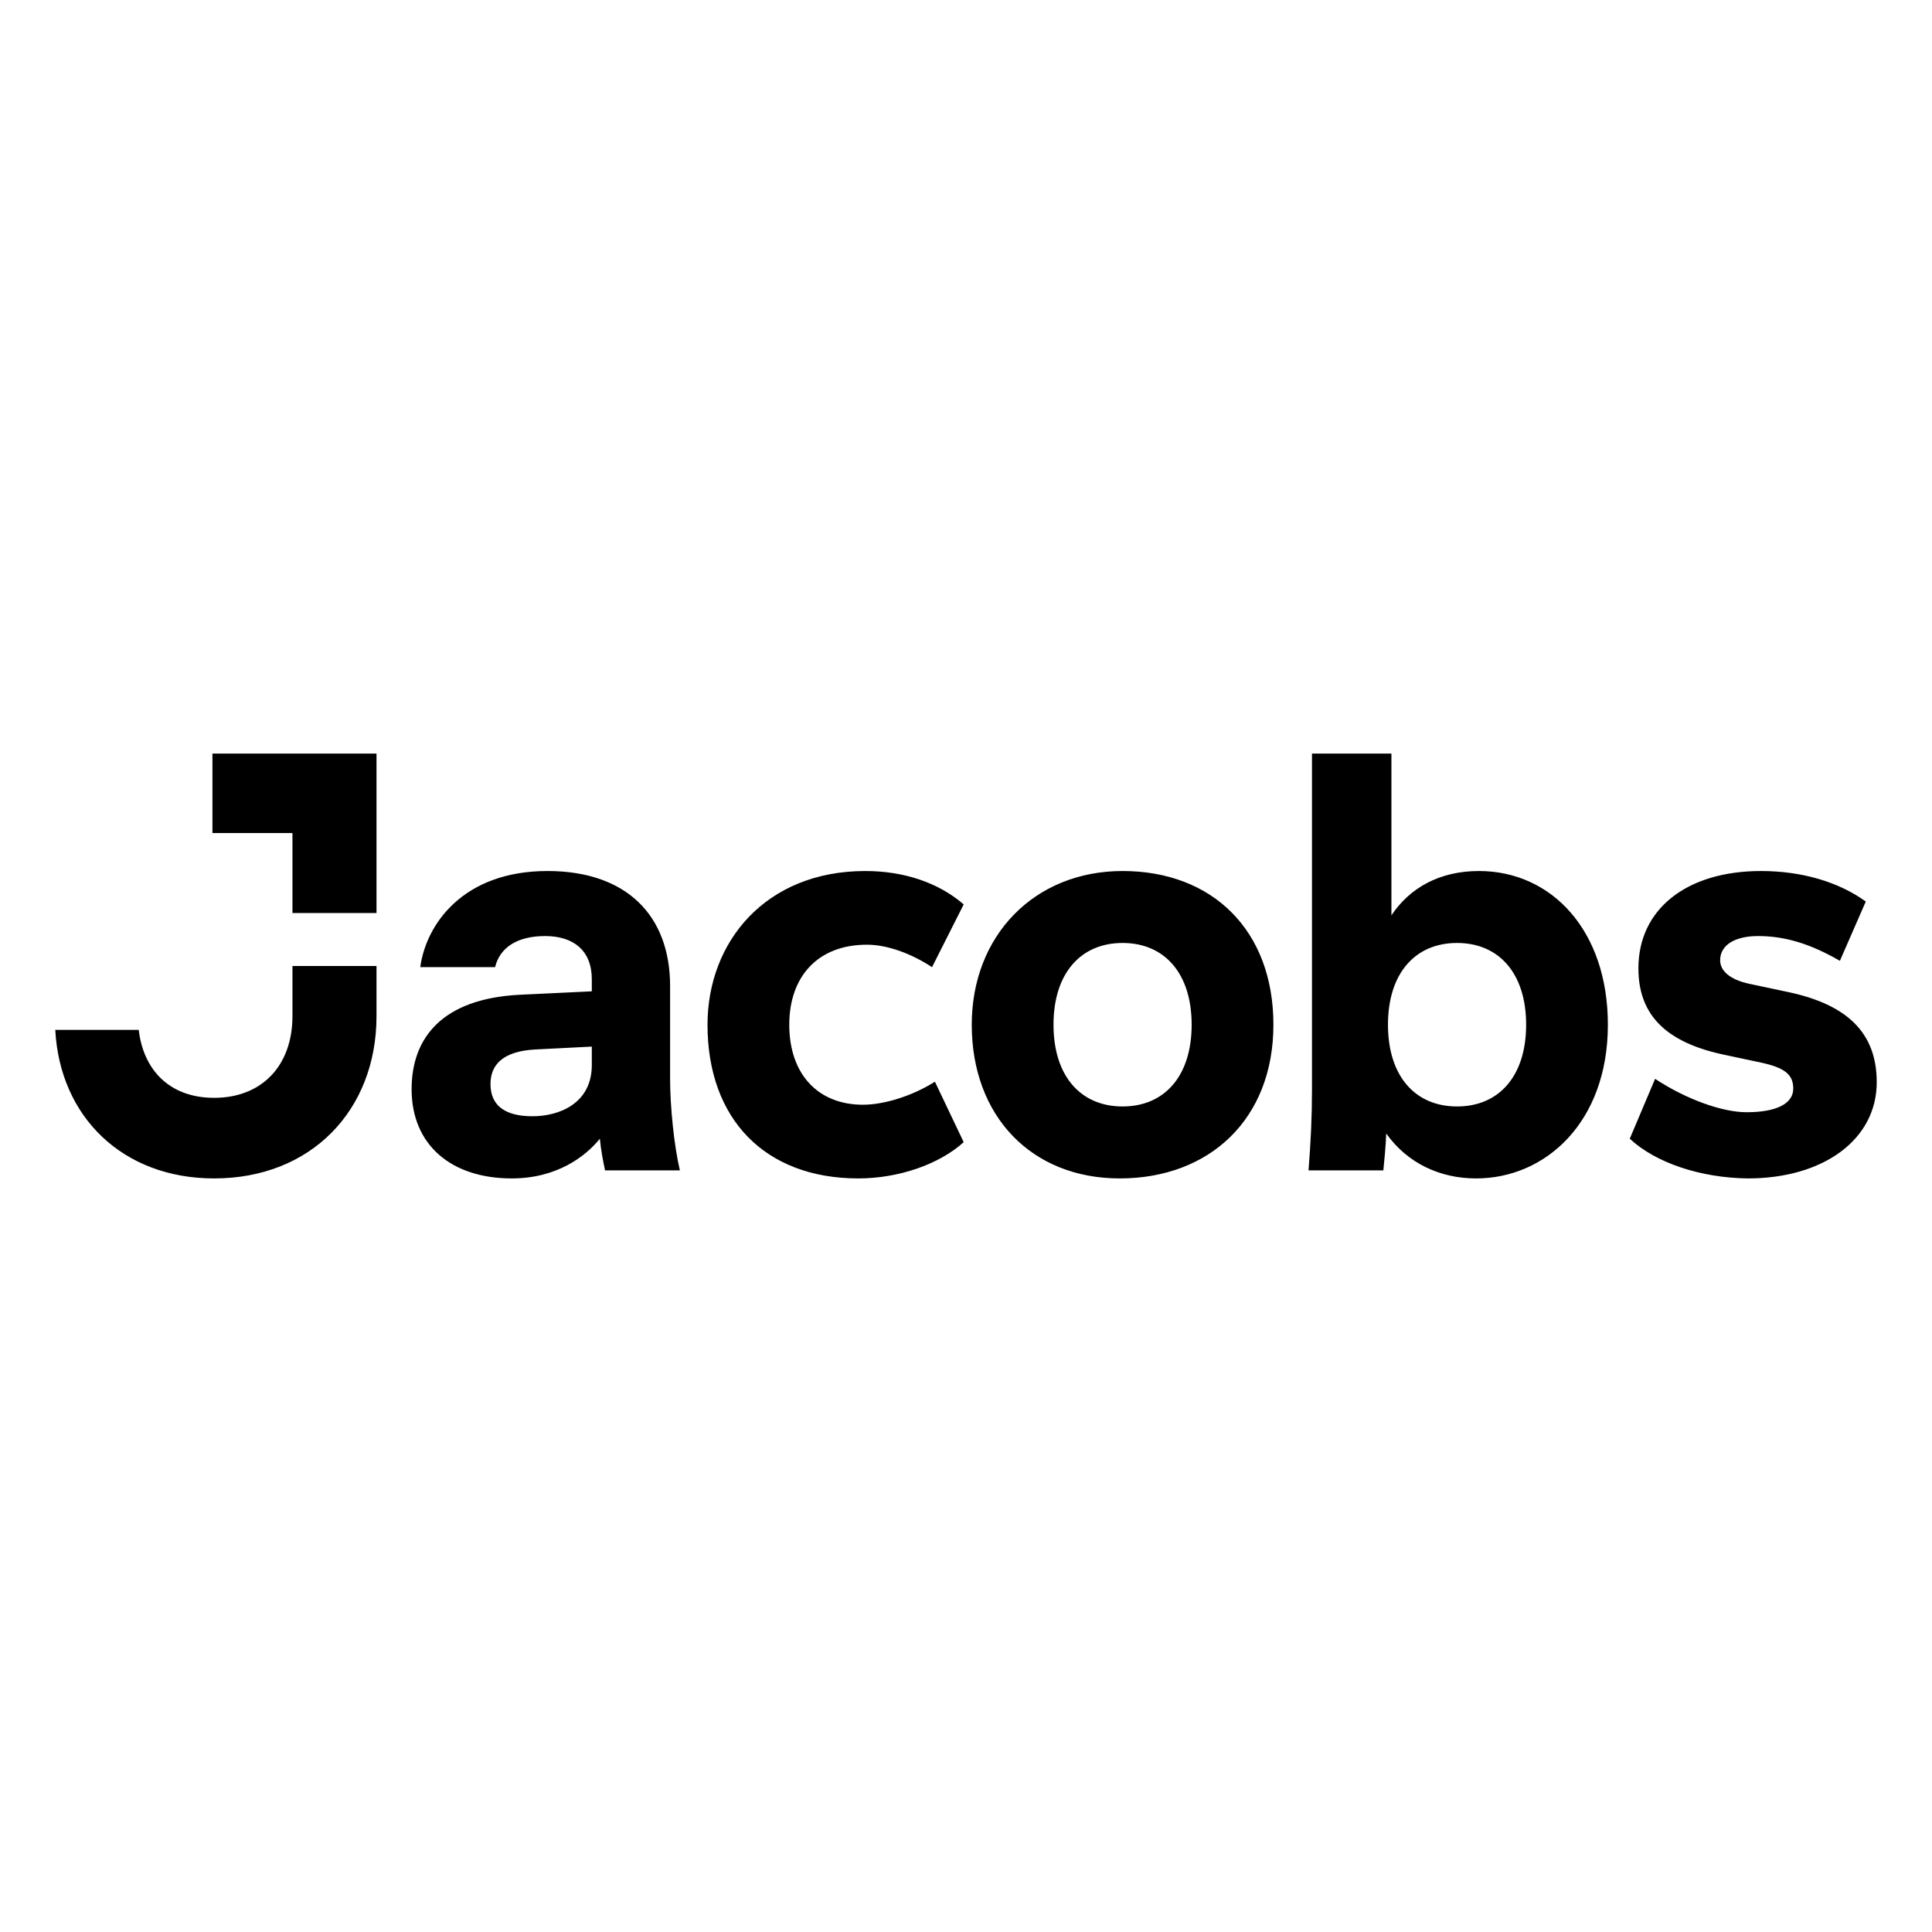 <?xml version="1.0" encoding="utf-8"?>
<!-- Generator: Adobe Illustrator 16.0.0, SVG Export Plug-In . SVG Version: 6.00 Build 0)  -->
<!DOCTYPE svg PUBLIC "-//W3C//DTD SVG 1.0//EN" "http://www.w3.org/TR/2001/REC-SVG-20010904/DTD/svg10.dtd">
<svg version="1.0" id="Layer_1" xmlns="http://www.w3.org/2000/svg" xmlns:xlink="http://www.w3.org/1999/xlink" x="0px" y="0px"
	 width="800px" height="800px" viewBox="0 0 800 800" enable-background="new 0 0 800 800" xml:space="preserve">
<g>
	<path id="Jacobs_wordmark" d="M88.679,487.961c40.048,0,67.222-28.13,67.222-67.22V400h-34.802v20.741
		c0,20.499-12.633,33.846-32.42,33.846c-18.592,0-29.32-11.679-31.227-28.124H22.888C24.794,462.453,50.777,487.961,88.679,487.961z
		 M121.099,378.07H155.9v-66.031H87.964v32.895H121.1L121.099,378.07L121.099,378.07z M250.538,484.623h30.988
		c-2.384-10.011-4.053-26.46-4.053-37.902v-38.377c0-29.559-18.354-47.675-50.773-47.675c-35.042,0-50.298,22.168-52.682,39.809
		h30.989c1.908-7.866,8.819-12.874,20.738-12.874c11.681,0,19.31,5.96,19.31,17.879v5.006l-30.037,1.432
		c-31.704,1.668-44.576,17.639-44.576,39.093c0,23.122,16.449,36.948,41.479,36.948c18.594,0,30.513-9.057,36.472-16.448
		C248.869,476.519,249.822,481.285,250.538,484.623z M245.056,440.999c0,15.975-13.588,21.219-24.554,21.219
		c-11.203,0-17.401-4.29-17.401-13.353c0-7.866,5.006-13.585,18.595-14.301l23.36-1.19V440.999z M355.424,487.961
		c16.449,0,33.372-5.721,43.623-15.02l-11.919-25.027c-9.058,5.722-20.739,9.533-29.798,9.533
		c-18.593,0-30.512-12.633-30.512-33.133c0-19.786,11.68-33.134,32.181-33.134c8.581,0,18.594,3.814,26.938,9.297l13.11-25.984
		c-10.49-9.058-24.792-13.824-40.762-13.824c-41.239,0-65.317,29.32-65.317,63.646C292.968,463.408,316.806,487.961,355.424,487.961
		L355.424,487.961z M463.646,487.961c37.187,0,63.646-24.553,63.646-63.646c0-39.095-25.267-63.646-62.454-63.646
		c-36.474,0-62.456,26.696-62.456,63.646C402.383,462.218,427.175,487.961,463.646,487.961z M464.839,458.163
		c-17.402,0-28.607-12.633-28.607-33.849c0-21.215,11.205-33.85,28.607-33.85c17.4,0,28.603,12.635,28.603,33.85
		C493.441,445.53,482.239,458.163,464.839,458.163L464.839,458.163z M611.2,487.961c28.844,0,54.588-23.36,54.588-63.646
		c0-39.095-23.36-63.646-53.394-63.646c-16.214,0-28.605,6.911-36.236,18.353v-66.982h-32.892v138.974
		c0,11.44-0.477,21.452-1.432,33.61h30.988c0.478-4.767,0.954-9.772,1.193-15.258C582.834,481.763,596.423,487.961,611.2,487.961z
		 M603.335,458.163c-17.401,0-28.605-12.633-28.605-33.849c0-21.215,11.204-33.85,28.605-33.85c17.398,0,28.607,12.635,28.607,33.85
		C631.942,445.53,620.733,458.163,603.335,458.163L603.335,458.163z M723.716,487.961c31.465,0,53.396-16.21,53.396-39.809
		c0-20.264-11.92-32.182-36.948-37.426l-15.735-3.338c-7.867-1.667-12.156-5.244-12.156-9.771c0-6.198,5.96-10.014,15.732-10.014
		c10.967,0,21.455,3.099,33.852,10.252l10.725-24.554c-11.201-8.104-26.457-12.633-43.382-12.633
		c-30.751,0-50.772,15.732-50.772,40.285c0,19.545,11.678,30.988,36.469,35.994l14.541,3.097
		c9.775,2.147,13.111,5.008,13.111,10.729c0,6.199-6.912,9.772-19.311,9.772c-10.246,0-25.266-5.482-37.898-13.826l-10.488,24.792
		C685.573,481.527,704.171,487.723,723.716,487.961L723.716,487.961z"/>
</g>
</svg>
